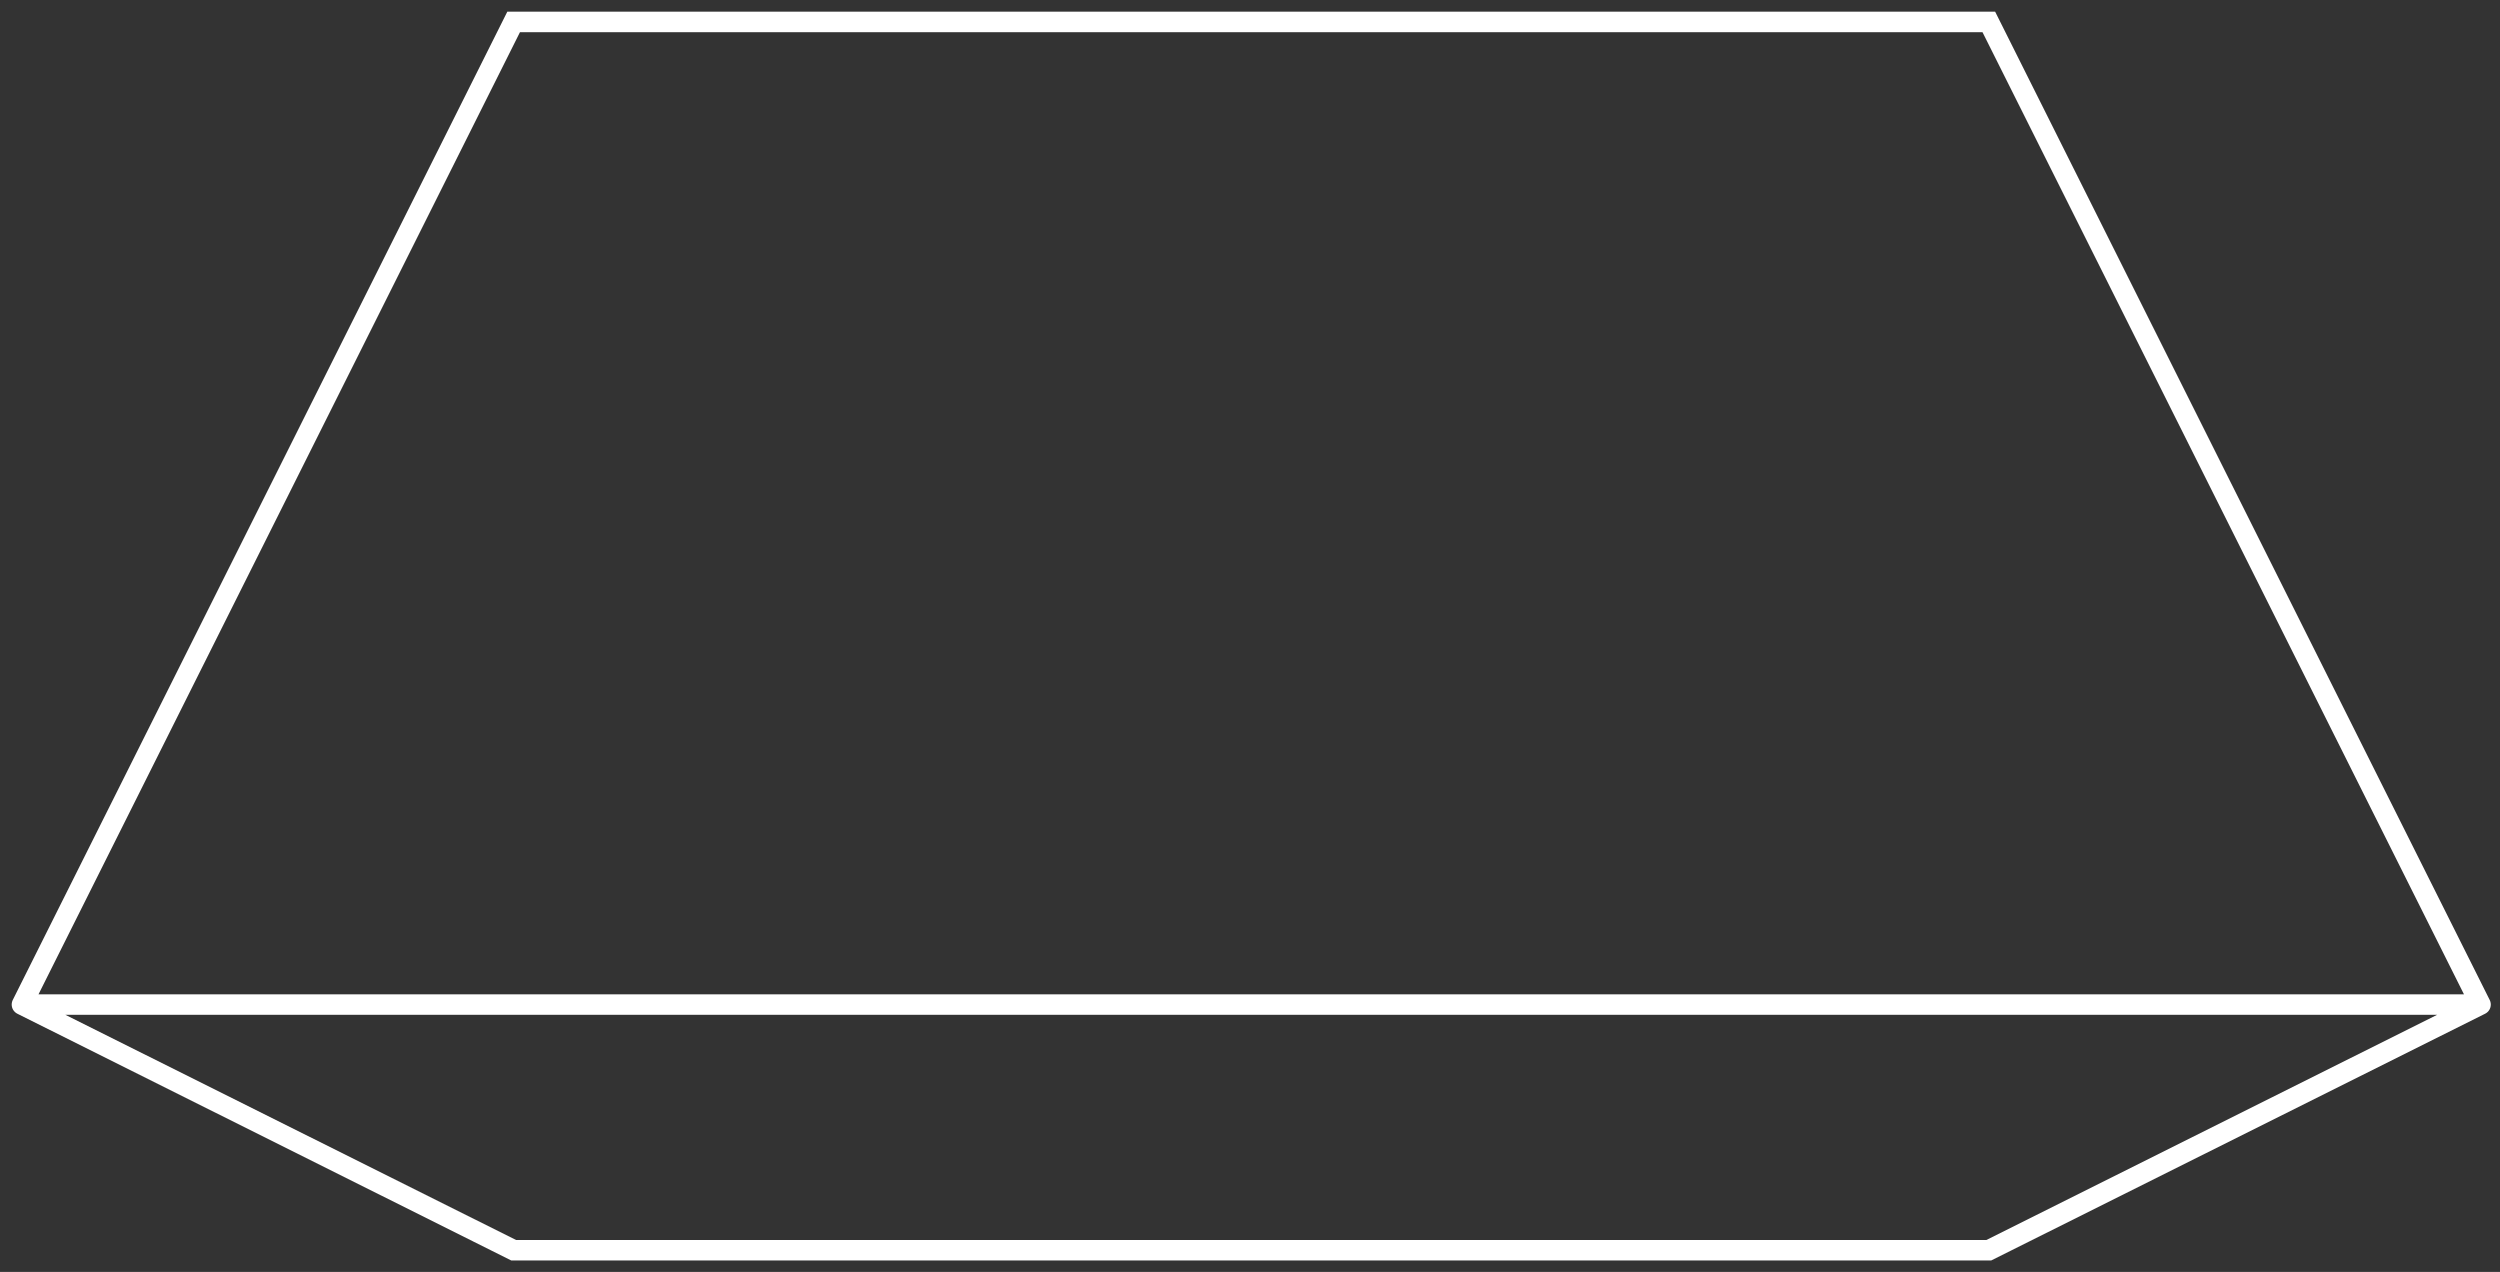 <?xml version="1.0" encoding="utf-8"?>
<svg xmlns="http://www.w3.org/2000/svg" fill="none" height="100%" overflow="visible" preserveAspectRatio="none" style="display: block;" viewBox="0 0 114 58" width="100%">
<rect x="0" y="0" width="114" height="58" fill="#333333" stroke="none"/>
<g id="g-root-sy 2 cu Vector 3dsn51unfv2a-stroke">
<g id="sy 2 cu Vector 3dsn51unfv2a-stroke">
<path d="M1 45.808L23.422 1H90.69L113.113 45.808M1 45.808H113.113M1 45.808L23.422 57.01H90.69L113.113 45.808" id="Vector" stroke="white" stroke-linecap="round" stroke-width="0.934"/>
</g>
</g>
</svg>